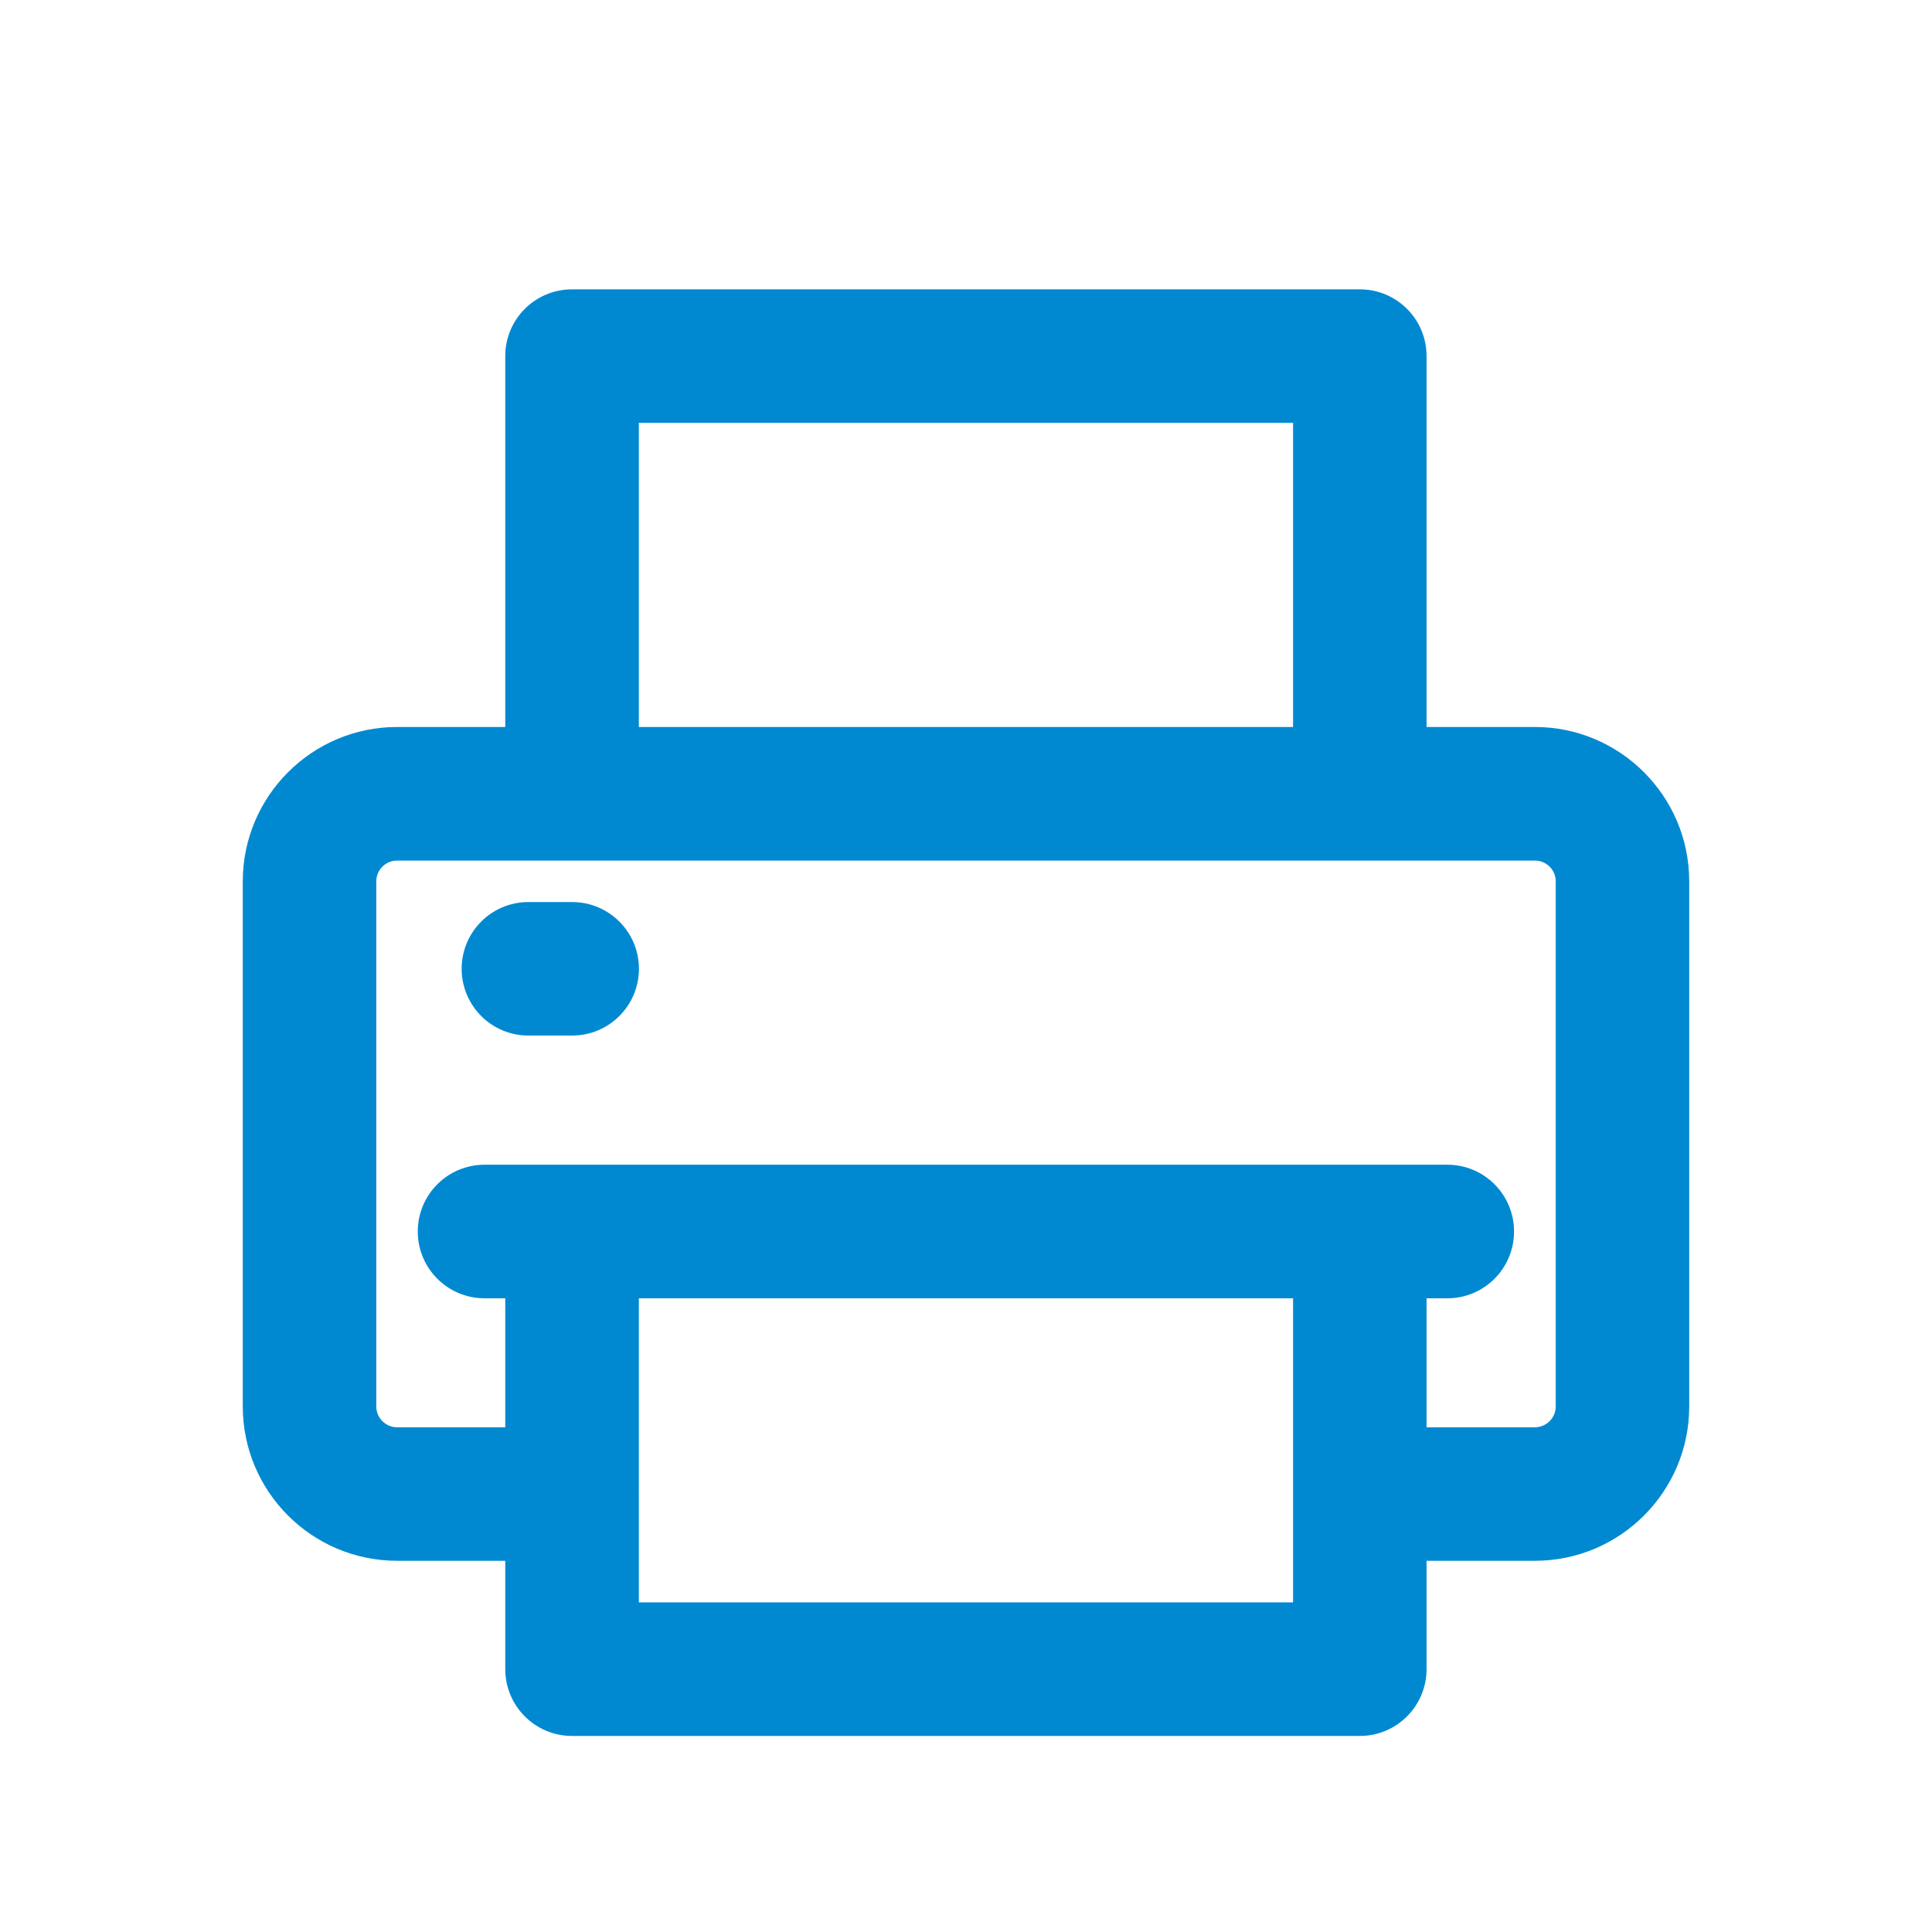 <svg width="21" height="21" viewBox="0 0 21 21" fill="none" xmlns="http://www.w3.org/2000/svg">
<path fill-rule="evenodd" clip-rule="evenodd" d="M14.305 8.152V4.346H6.694V8.152H14.305ZM5.742 8.152V3.87C5.742 3.607 5.955 3.395 6.218 3.395H14.781C15.043 3.395 15.256 3.607 15.256 3.87V8.152H16.684C17.471 8.152 18.111 8.793 18.111 9.579V15.288C18.111 16.075 17.471 16.715 16.684 16.715H15.256V18.143C15.256 18.406 15.043 18.619 14.781 18.619H6.218C5.955 18.619 5.742 18.406 5.742 18.143V16.715H4.316C3.529 16.715 2.889 16.075 2.889 15.288V9.579C2.889 8.793 3.529 8.152 4.316 8.152H5.742ZM16.684 15.764H15.256V13.862H15.505H15.732C15.995 13.862 16.207 13.649 16.207 13.386C16.207 13.123 15.995 12.91 15.732 12.91H15.505H14.781H14.78H14.554H6.218H6.218H5.267C5.004 12.91 4.791 13.123 4.791 13.386C4.791 13.649 5.004 13.862 5.267 13.862H5.742V15.764H4.316C4.054 15.764 3.84 15.55 3.84 15.288V9.579C3.84 9.317 4.054 9.104 4.316 9.104H16.684C16.946 9.104 17.16 9.317 17.16 9.579V15.288C17.16 15.55 16.946 15.764 16.684 15.764ZM6.694 17.667V16.266C6.694 16.257 6.694 16.248 6.694 16.239C6.694 16.23 6.694 16.222 6.694 16.213V13.862H14.305V17.667H6.694ZM5.743 11.006C5.48 11.006 5.268 10.793 5.268 10.53C5.268 10.268 5.48 10.055 5.743 10.055H6.219C6.482 10.055 6.695 10.268 6.695 10.53C6.695 10.793 6.482 11.006 6.219 11.006H5.743Z" fill="#0089D1"/>
<path d="M14.305 8.152V8.402H14.555V8.152H14.305ZM14.305 4.346H14.555V4.096H14.305V4.346ZM6.694 4.346V4.096H6.444V4.346H6.694ZM6.694 8.152H6.444V8.402H6.694V8.152ZM5.742 8.152V8.402H5.992V8.152H5.742ZM15.256 8.152H15.006V8.402H15.256V8.152ZM15.256 16.715V16.465H15.006V16.715H15.256ZM5.742 16.715H5.992V16.465H5.742V16.715ZM15.256 15.764H15.006V16.014H15.256V15.764ZM15.256 13.862V13.612H15.006V13.862H15.256ZM5.742 13.862H5.992V13.612H5.742V13.862ZM5.742 15.764V16.014H5.992V15.764H5.742ZM6.694 16.266L6.444 16.252V16.266H6.694ZM6.694 17.667H6.444V17.917H6.694V17.667ZM6.694 16.213H6.443L6.444 16.227L6.694 16.213ZM6.694 13.862V13.612H6.444V13.862H6.694ZM14.305 13.862H14.555V13.612H14.305V13.862ZM14.305 17.667V17.917H14.555V17.667H14.305ZM14.555 8.152V4.346H14.055V8.152H14.555ZM14.305 4.096H6.694V4.596H14.305V4.096ZM6.444 4.346V8.152H6.944V4.346H6.444ZM14.305 7.902H6.694V8.402H14.305V7.902ZM5.992 8.152V3.87H5.492V8.152H5.992ZM5.992 3.87C5.992 3.745 6.093 3.645 6.218 3.645V3.145C5.817 3.145 5.492 3.469 5.492 3.87H5.992ZM6.218 3.645H14.781V3.145H6.218V3.645ZM14.781 3.645C14.905 3.645 15.006 3.745 15.006 3.87H15.506C15.506 3.469 15.181 3.145 14.781 3.145V3.645ZM15.006 3.87V8.152H15.506V3.87H15.006ZM16.684 7.902H15.256V8.402H16.684V7.902ZM18.361 9.579C18.361 8.655 17.609 7.902 16.684 7.902V8.402C17.333 8.402 17.861 8.931 17.861 9.579H18.361ZM18.361 15.288V9.579H17.861V15.288H18.361ZM16.684 16.965C17.609 16.965 18.361 16.213 18.361 15.288H17.861C17.861 15.937 17.333 16.465 16.684 16.465V16.965ZM15.256 16.965H16.684V16.465H15.256V16.965ZM15.506 18.143V16.715H15.006V18.143H15.506ZM14.781 18.869C15.181 18.869 15.506 18.544 15.506 18.143H15.006C15.006 18.268 14.905 18.369 14.781 18.369V18.869ZM6.218 18.869H14.781V18.369H6.218V18.869ZM5.492 18.143C5.492 18.544 5.817 18.869 6.218 18.869V18.369C6.093 18.369 5.992 18.268 5.992 18.143H5.492ZM5.492 16.715V18.143H5.992V16.715H5.492ZM4.316 16.965H5.742V16.465H4.316V16.965ZM2.639 15.288C2.639 16.213 3.391 16.965 4.316 16.965V16.465C3.667 16.465 3.139 15.937 3.139 15.288H2.639ZM2.639 9.579V15.288H3.139V9.579H2.639ZM4.316 7.902C3.391 7.902 2.639 8.655 2.639 9.579H3.139C3.139 8.931 3.667 8.402 4.316 8.402V7.902ZM5.742 7.902H4.316V8.402H5.742V7.902ZM15.256 16.014H16.684V15.514H15.256V16.014ZM15.006 13.862V15.764H15.506V13.862H15.006ZM15.505 13.612H15.256V14.112H15.505V13.612ZM15.732 13.612H15.505V14.112H15.732V13.612ZM15.957 13.386C15.957 13.511 15.857 13.612 15.732 13.612V14.112C16.133 14.112 16.457 13.787 16.457 13.386H15.957ZM15.732 13.16C15.857 13.16 15.957 13.261 15.957 13.386H16.457C16.457 12.985 16.133 12.66 15.732 12.66V13.16ZM15.505 13.16H15.732V12.66H15.505V13.16ZM14.781 13.16H15.505V12.66H14.781V13.16ZM14.78 13.16H14.781V12.66H14.78V13.16ZM14.554 13.16H14.78V12.66H14.554V13.16ZM6.218 13.16H14.554V12.66H6.218V13.16ZM6.218 13.16H6.218V12.66H6.218V13.16ZM5.267 13.16H6.218V12.66H5.267V13.16ZM5.041 13.386C5.041 13.261 5.142 13.16 5.267 13.16V12.66C4.866 12.66 4.541 12.985 4.541 13.386H5.041ZM5.267 13.612C5.142 13.612 5.041 13.511 5.041 13.386H4.541C4.541 13.787 4.866 14.112 5.267 14.112V13.612ZM5.742 13.612H5.267V14.112H5.742V13.612ZM5.992 15.764V13.862H5.492V15.764H5.992ZM4.316 16.014H5.742V15.514H4.316V16.014ZM3.59 15.288C3.59 15.688 3.915 16.014 4.316 16.014V15.514C4.192 15.514 4.09 15.412 4.09 15.288H3.59ZM3.59 9.579V15.288H4.09V9.579H3.59ZM4.316 8.854C3.915 8.854 3.59 9.179 3.59 9.579H4.09C4.09 9.455 4.192 9.354 4.316 9.354V8.854ZM16.684 8.854H4.316V9.354H16.684V8.854ZM17.41 9.579C17.41 9.179 17.084 8.854 16.684 8.854V9.354C16.808 9.354 16.91 9.455 16.91 9.579H17.41ZM17.41 15.288V9.579H16.91V15.288H17.41ZM16.684 16.014C17.084 16.014 17.41 15.688 17.41 15.288H16.91C16.91 15.412 16.808 15.514 16.684 15.514V16.014ZM6.444 16.266V17.667H6.944V16.266H6.444ZM6.444 16.239C6.444 16.244 6.444 16.248 6.444 16.252L6.943 16.28C6.944 16.266 6.944 16.253 6.944 16.239H6.444ZM6.444 16.227C6.444 16.231 6.444 16.235 6.444 16.239H6.944C6.944 16.226 6.944 16.212 6.943 16.199L6.444 16.227ZM6.444 13.862V16.213H6.944V13.862H6.444ZM14.305 13.612H6.694V14.112H14.305V13.612ZM14.555 17.667V13.862H14.055V17.667H14.555ZM6.694 17.917H14.305V17.417H6.694V17.917ZM5.018 10.53C5.018 10.931 5.342 11.256 5.743 11.256V10.756C5.619 10.756 5.518 10.655 5.518 10.53H5.018ZM5.743 9.805C5.342 9.805 5.018 10.13 5.018 10.53H5.518C5.518 10.406 5.619 10.305 5.743 10.305V9.805ZM6.219 9.805H5.743V10.305H6.219V9.805ZM6.945 10.53C6.945 10.13 6.62 9.805 6.219 9.805V10.305C6.344 10.305 6.445 10.406 6.445 10.53H6.945ZM6.219 11.256C6.62 11.256 6.945 10.931 6.945 10.53H6.445C6.445 10.655 6.344 10.756 6.219 10.756V11.256ZM5.743 11.256H6.219V10.756H5.743V11.256Z" fill="#0089D1"/>
</svg>
